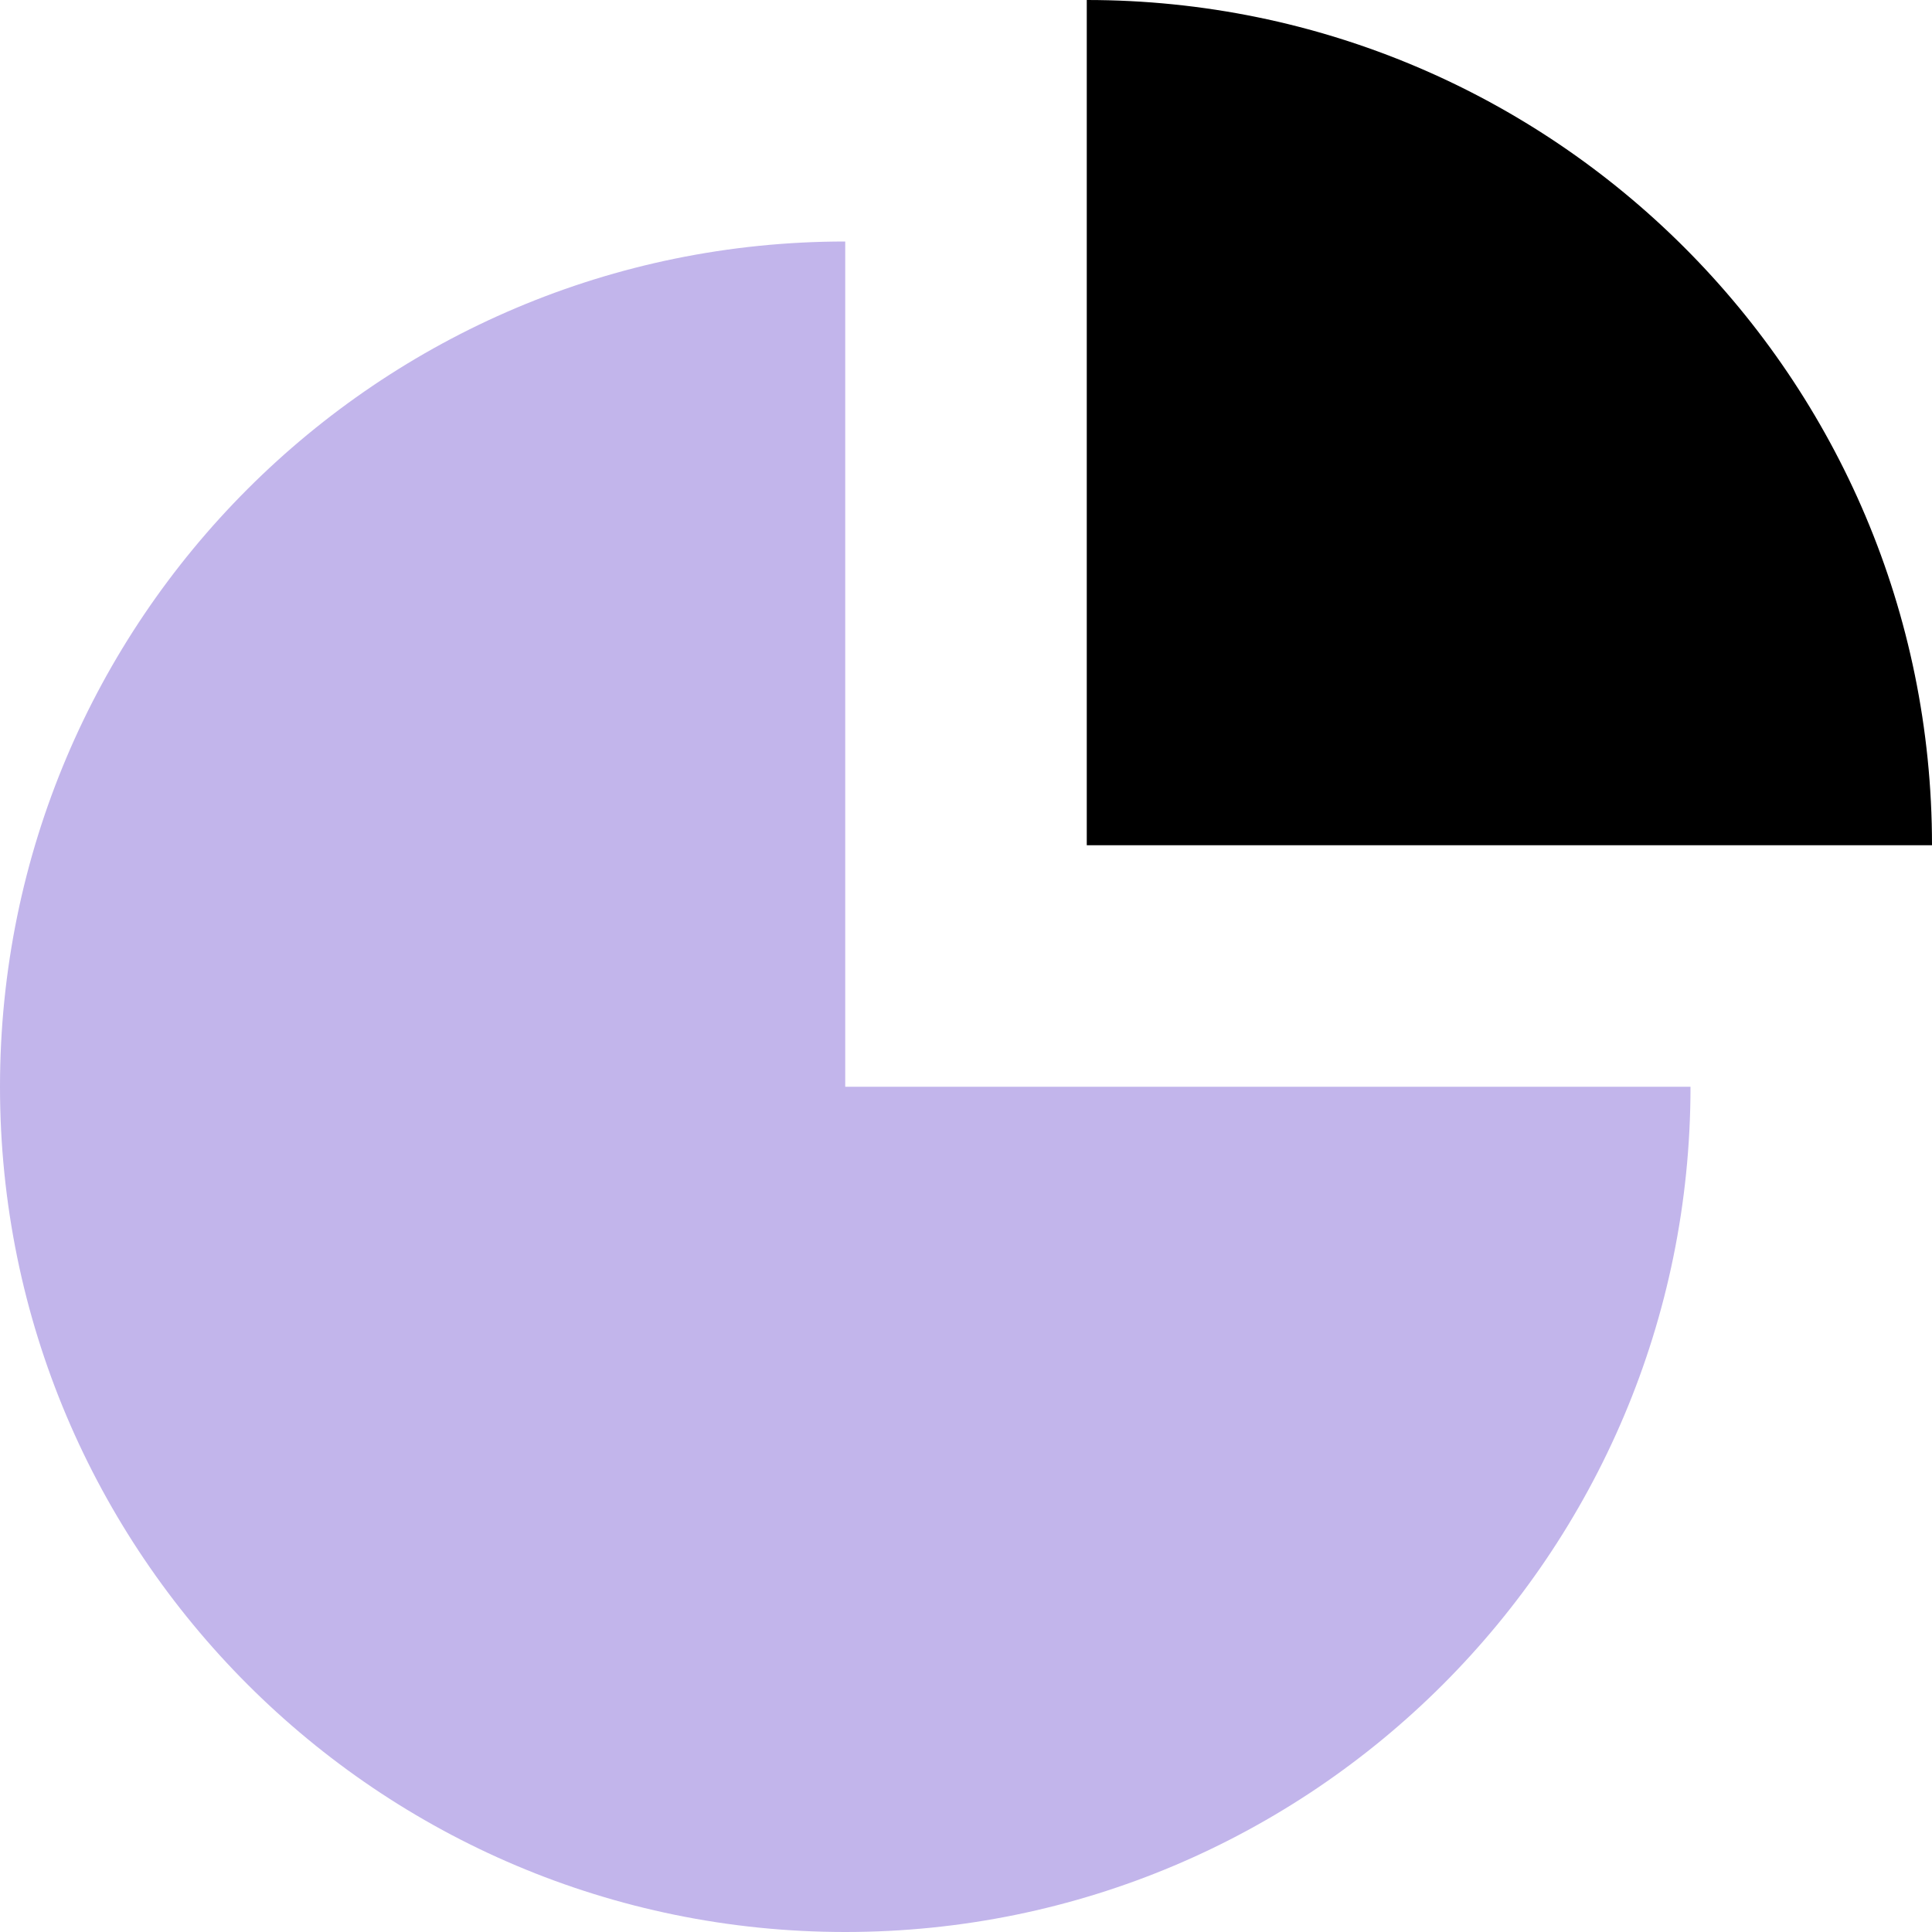 <svg width="55" height="55" viewBox="0 0 55 55" fill="none" xmlns="http://www.w3.org/2000/svg">
<g clip-path="url(#clip0_2212_73)">
<path d="M55 24.062C55 10.772 44.228 0 30.938 0V24.062H55Z" fill="black"/>
<path d="M24.062 6.875C10.772 6.875 0 17.647 0 30.938C0 44.228 10.772 55 24.062 55C37.353 55 48.125 44.228 48.125 30.938H24.062V6.875Z" fill="#C2B5EB"/>
</g>
<defs>
<clipPath id="clip0_2212_73">
<rect width="55" height="55" fill="white"/>
</clipPath>
</defs>
</svg>
